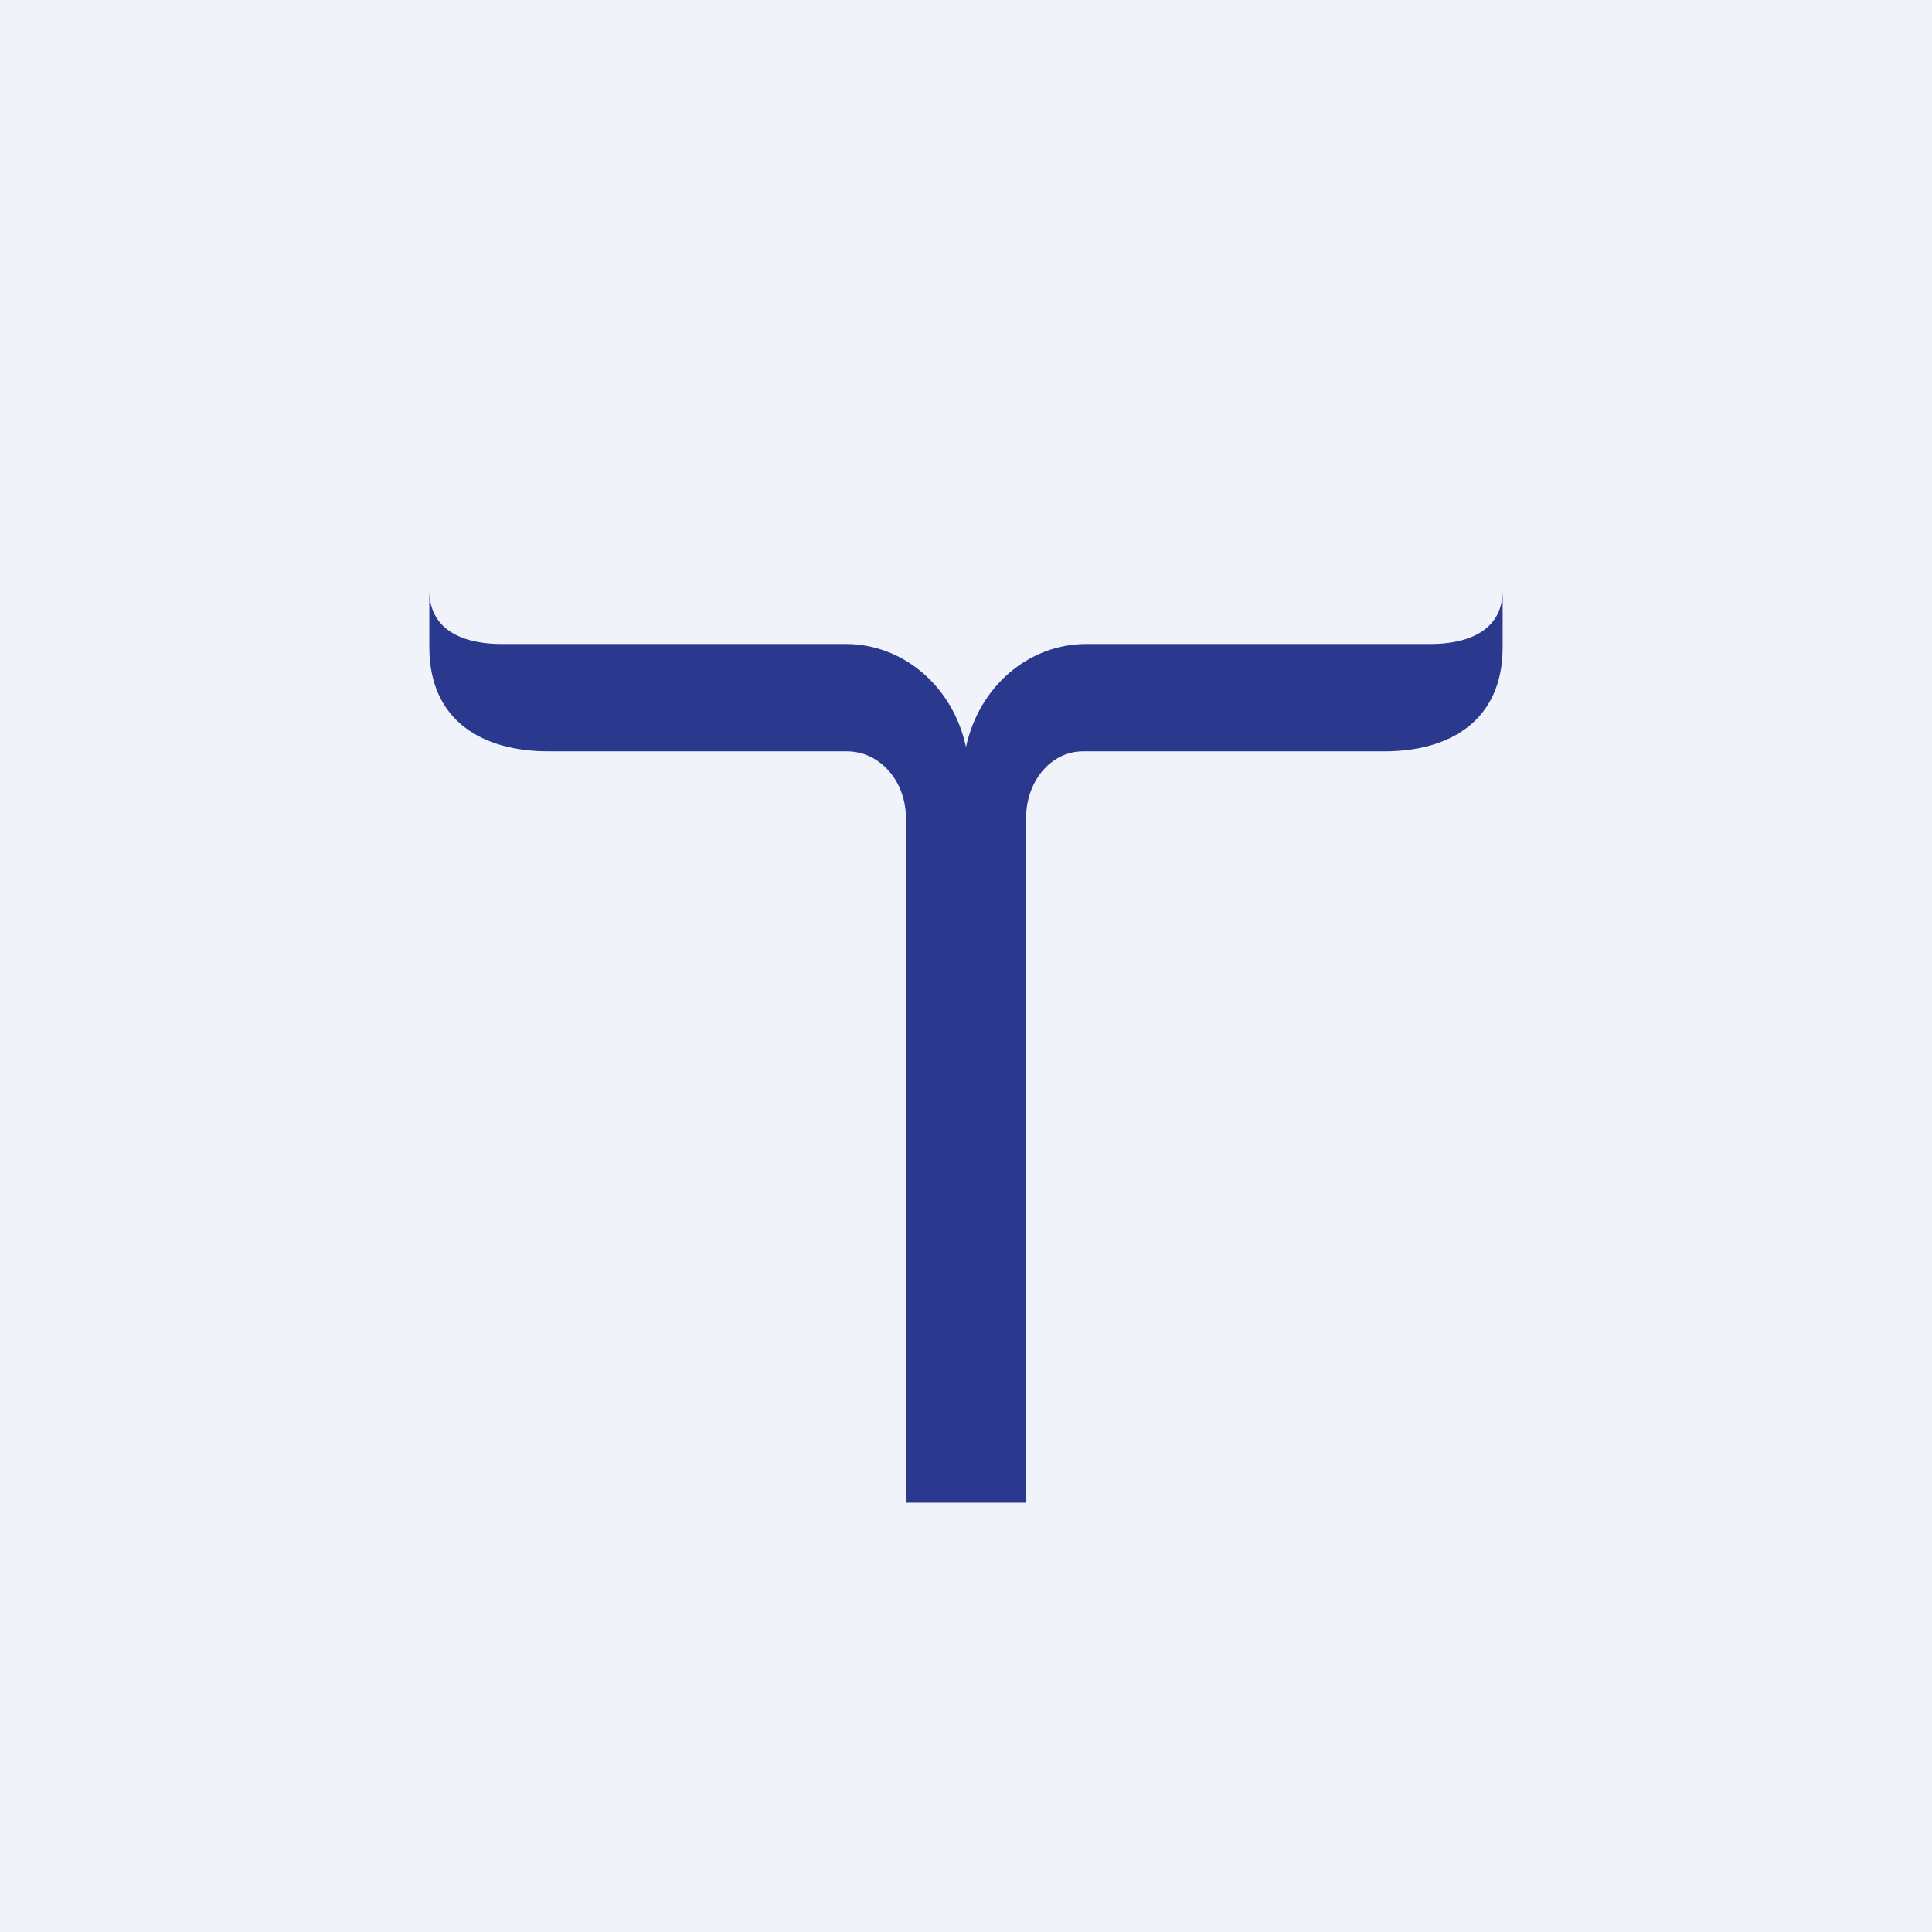 <!-- by TradingView --><svg width="18" height="18" viewBox="0 0 18 18" xmlns="http://www.w3.org/2000/svg"><path fill="#F0F3FA" d="M0 0h18v18H0z"/><path d="M4 6.03V5.5c0 .47.5.5.67.5h3.21c.54 0 1 .4 1.12.96.12-.56.58-.96 1.12-.96h3.21c.17 0 .67-.03.67-.5v.53c0 .69-.5.97-1.1.97h-2.81c-.3 0-.53.28-.53.62V14H8.44V7.62c0-.34-.24-.62-.55-.62H5.11C4.5 7 4 6.72 4 6.03Z" fill="#2A398E"/></svg>